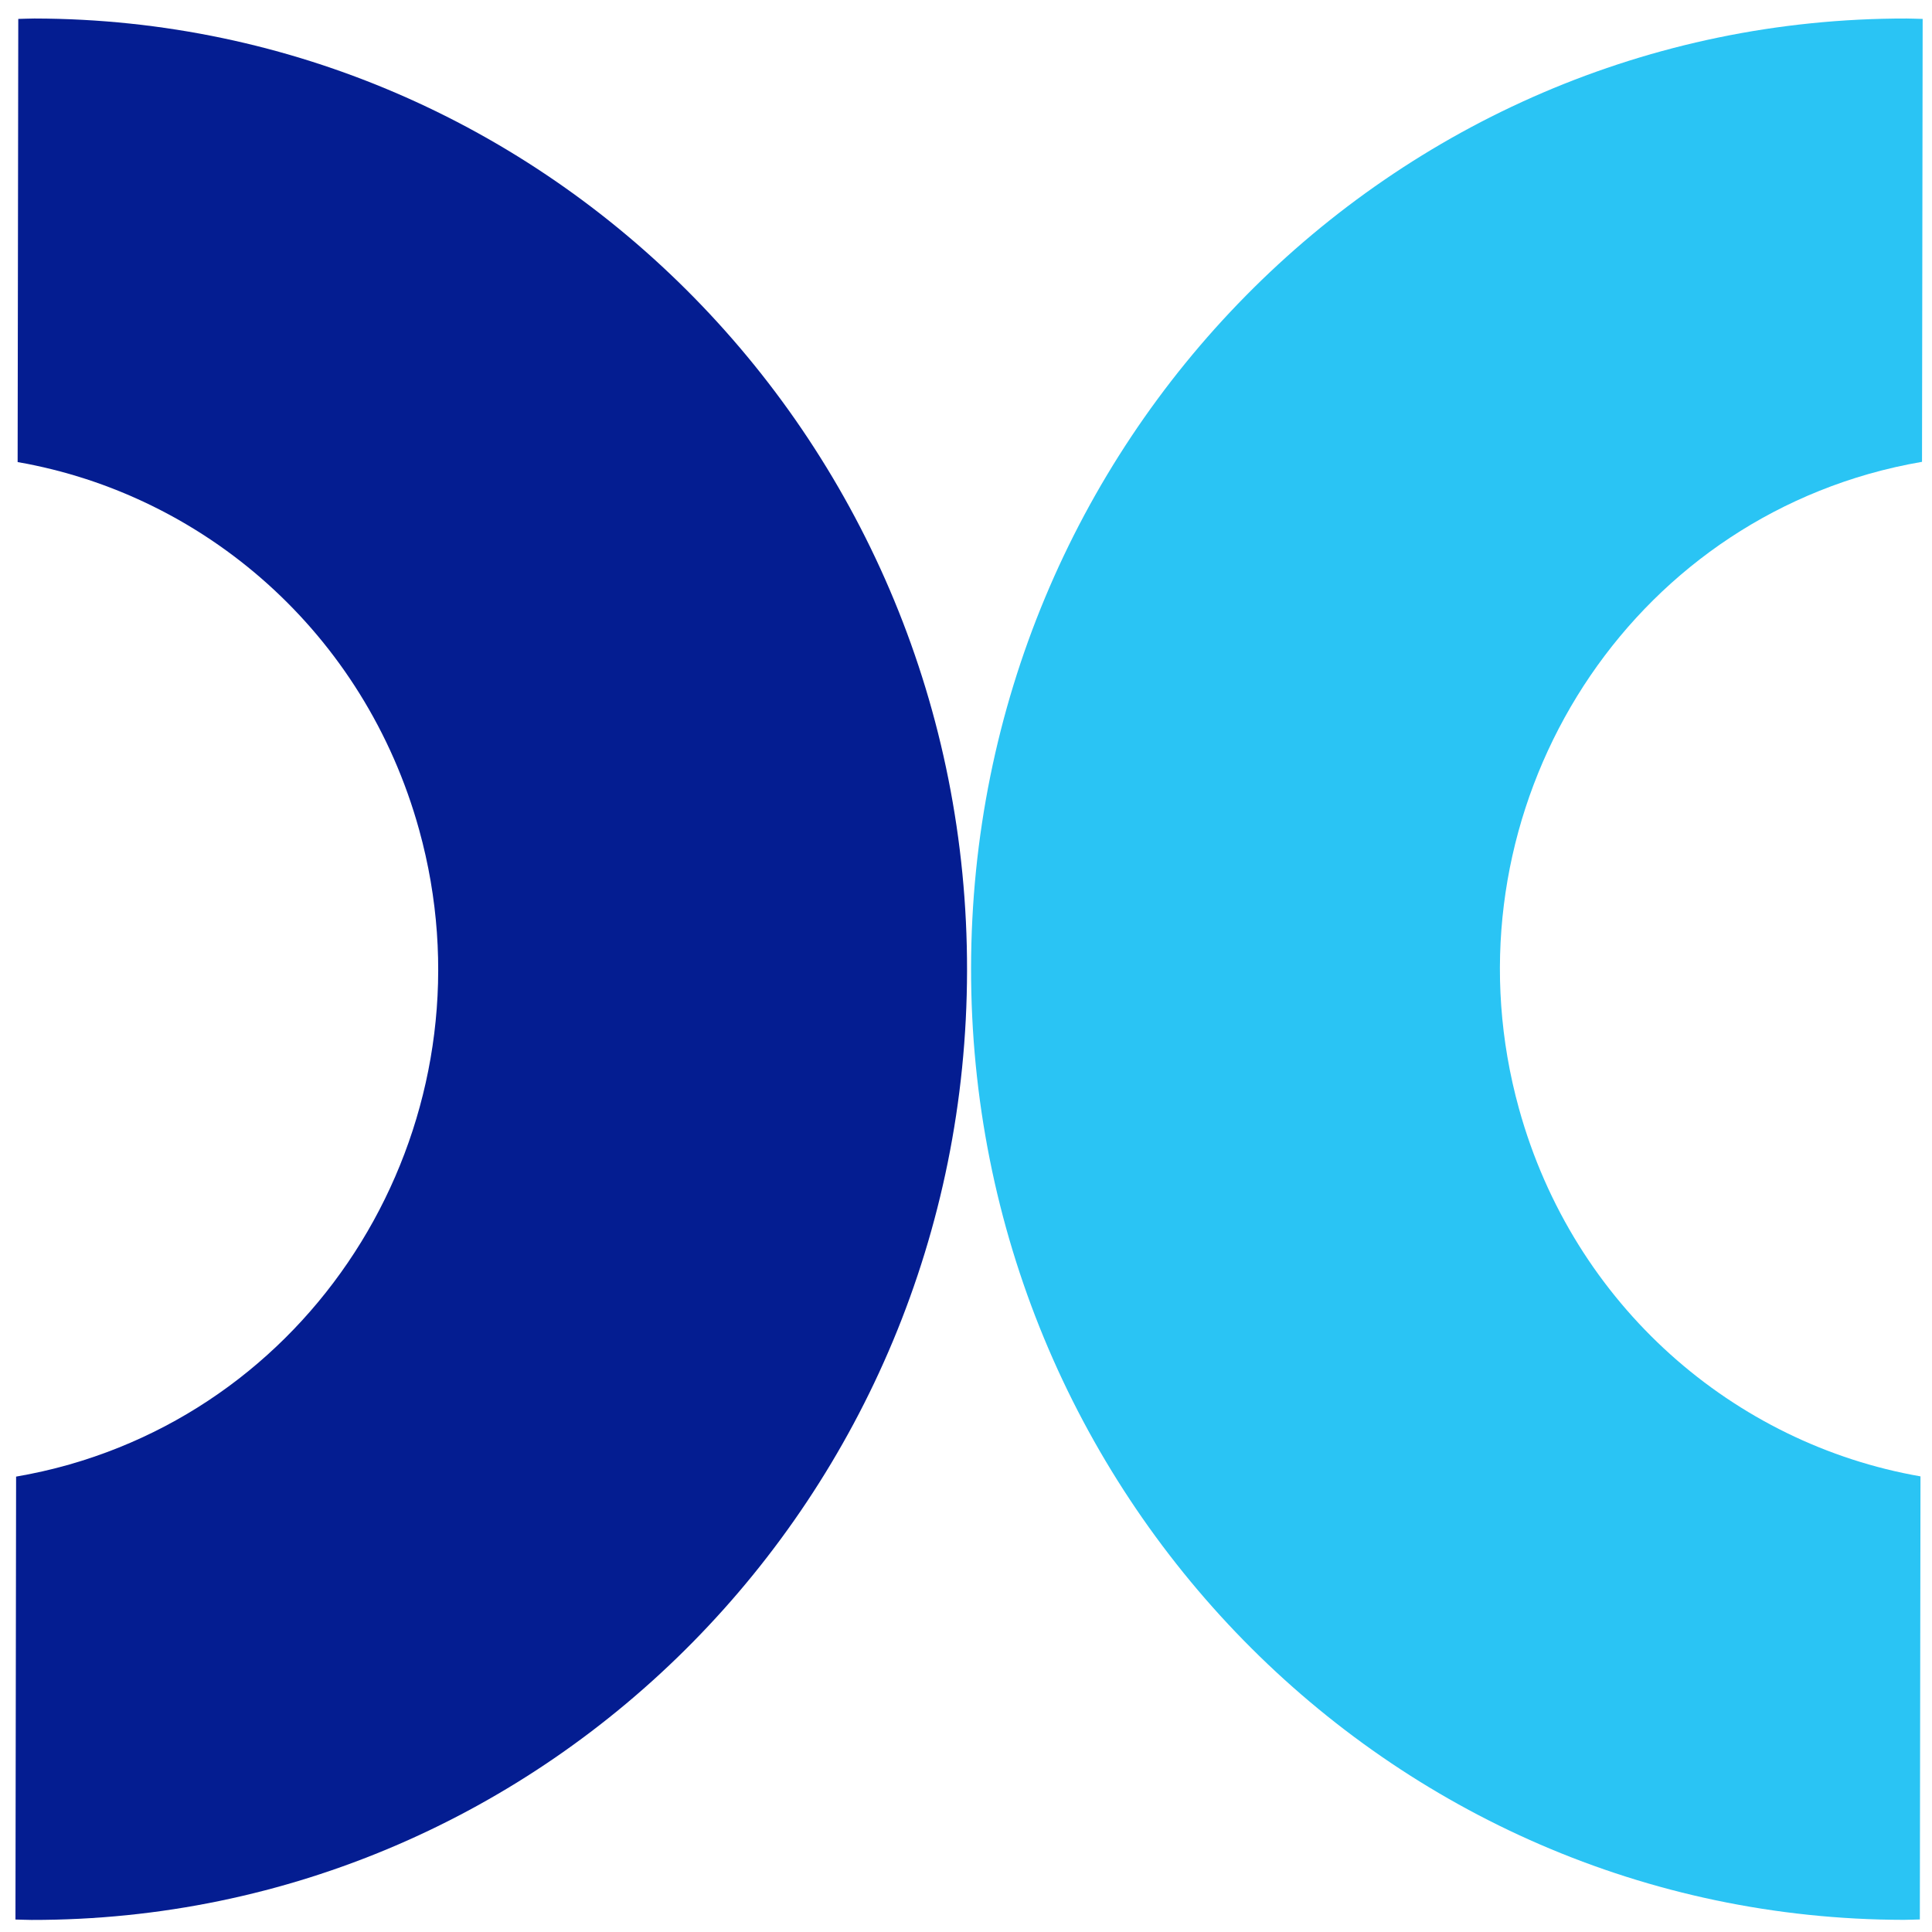 <?xml version="1.0" encoding="UTF-8"?>
<svg id="Layer_1" data-name="Layer 1" xmlns="http://www.w3.org/2000/svg" viewBox="0 0 240 240">
  <defs>
    <style>
      .cls-1 {
        fill: #041d91;
      }

      .cls-2 {
        fill: #2ac4f4;
      }
    </style>
  </defs>
  <path class="cls-2" d="M238.49,238.45l.08-55.05c-23.14-4.03-43.1-21.16-49.88-45.69-9.4-33.97,10.05-69.27,43.43-78.83,2.21-.63,4.43-1.13,6.64-1.51l.08-55.02c-.67-.01-1.33-.05-1.99-.05-64.09-.1-116.13,52.69-116.22,117.92-.1,65.22,51.78,118.18,115.87,118.27.67,0,1.33-.04,1.99-.05Z"/>
  <path class="cls-1" d="M2.27,2.35l-.08,55.05c23.14,4.03,43.1,21.16,49.88,45.69,9.4,33.97-10.05,69.27-43.43,78.83-2.21.63-4.43,1.13-6.64,1.51l-.08,55.02c.67.01,1.33.05,1.99.05,64.09.1,116.13-52.69,116.22-117.92C120.24,55.36,68.36,2.4,4.27,2.3c-.67,0-1.33.04-1.99.05Z"/>
</svg>